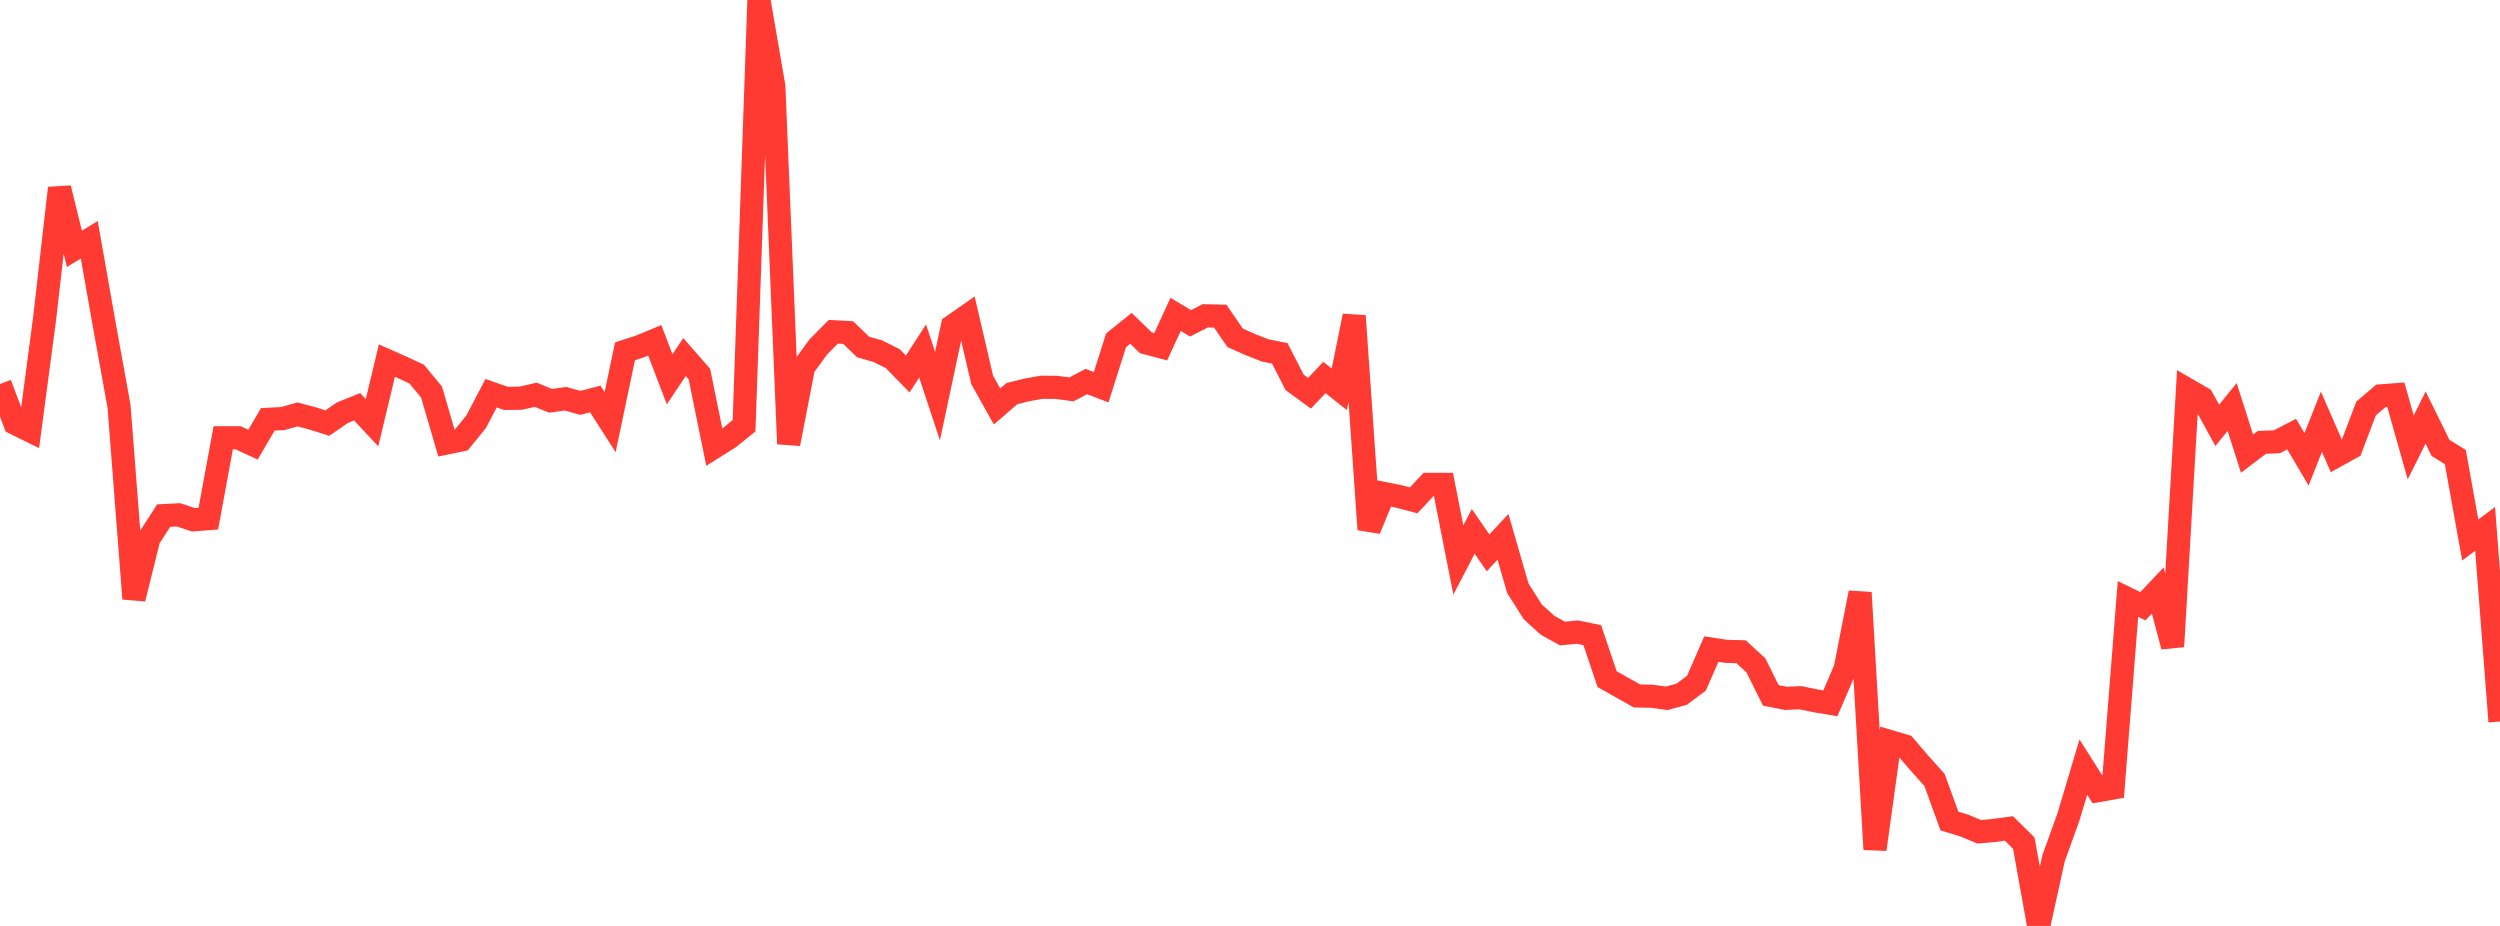 <?xml version="1.0" standalone="no"?>
<!DOCTYPE svg PUBLIC "-//W3C//DTD SVG 1.1//EN" "http://www.w3.org/Graphics/SVG/1.1/DTD/svg11.dtd">

<svg width="135" height="50" viewBox="0 0 135 50" preserveAspectRatio="none" 
  xmlns="http://www.w3.org/2000/svg"
  xmlns:xlink="http://www.w3.org/1999/xlink">


<polyline points="0.0, 20.736 0.804, 22.859 1.607, 23.254 2.411, 17.182 3.214, 10.159 4.018, 13.438 4.821, 12.946 5.625, 17.506 6.429, 21.948 7.232, 32.33 8.036, 29.089 8.839, 27.842 9.643, 27.801 10.446, 28.069 11.25, 28.008 12.054, 23.641 12.857, 23.64 13.661, 24.01 14.464, 22.643 15.268, 22.602 16.071, 22.378 16.875, 22.593 17.679, 22.846 18.482, 22.29 19.286, 21.966 20.089, 22.827 20.893, 19.473 21.696, 19.827 22.5, 20.201 23.304, 21.172 24.107, 23.923 24.911, 23.757 25.714, 22.772 26.518, 21.232 27.321, 21.513 28.125, 21.502 28.929, 21.318 29.732, 21.643 30.536, 21.531 31.339, 21.756 32.143, 21.544 32.946, 22.796 33.75, 18.972 34.554, 18.709 35.357, 18.376 36.161, 20.482 36.964, 19.281 37.768, 20.202 38.571, 24.144 39.375, 23.64 40.179, 22.99 40.982, 0.0 41.786, 4.66 42.589, 23.968 43.393, 19.823 44.196, 18.726 45.0, 17.915 45.804, 17.96 46.607, 18.737 47.411, 18.968 48.214, 19.371 49.018, 20.196 49.821, 18.955 50.625, 21.388 51.429, 17.611 52.232, 17.05 53.036, 20.513 53.839, 21.948 54.643, 21.255 55.446, 21.056 56.25, 20.913 57.054, 20.918 57.857, 21.027 58.661, 20.603 59.464, 20.91 60.268, 18.376 61.071, 17.729 61.875, 18.51 62.679, 18.724 63.482, 16.976 64.286, 17.459 65.089, 17.052 65.893, 17.071 66.696, 18.242 67.5, 18.6 68.304, 18.918 69.107, 19.08 69.911, 20.648 70.714, 21.235 71.518, 20.385 72.321, 21.022 73.125, 17.06 73.929, 28.59 74.732, 26.649 75.536, 26.807 76.339, 27.02 77.143, 26.158 77.946, 26.158 78.75, 30.241 79.554, 28.695 80.357, 29.854 81.161, 28.989 81.964, 31.768 82.768, 33.038 83.571, 33.768 84.375, 34.211 85.179, 34.133 85.982, 34.299 86.786, 36.675 87.589, 37.128 88.393, 37.58 89.196, 37.597 90.0, 37.709 90.804, 37.49 91.607, 36.895 92.411, 35.052 93.214, 35.172 94.018, 35.194 94.821, 35.933 95.625, 37.551 96.429, 37.711 97.232, 37.677 98.036, 37.845 98.839, 37.98 99.643, 36.106 100.446, 32.006 101.25, 45.865 102.054, 40.044 102.857, 40.282 103.661, 41.221 104.464, 42.117 105.268, 44.334 106.071, 44.58 106.875, 44.916 107.679, 44.845 108.482, 44.735 109.286, 45.53 110.089, 50.0 110.893, 46.345 111.696, 44.116 112.5, 41.423 113.304, 42.693 114.107, 42.55 114.911, 32.343 115.714, 32.737 116.518, 31.886 117.321, 34.91 118.125, 21.038 118.929, 21.504 119.732, 22.969 120.536, 21.979 121.339, 24.497 122.143, 23.887 122.946, 23.857 123.75, 23.443 124.554, 24.803 125.357, 22.776 126.161, 24.619 126.964, 24.175 127.768, 22.058 128.571, 21.376 129.375, 21.316 130.179, 24.161 130.982, 22.548 131.786, 24.183 132.589, 24.686 133.393, 29.161 134.196, 28.56 135.0, 38.964" fill="none" stroke="#ff3a33" stroke-width="1.25"/>

</svg>